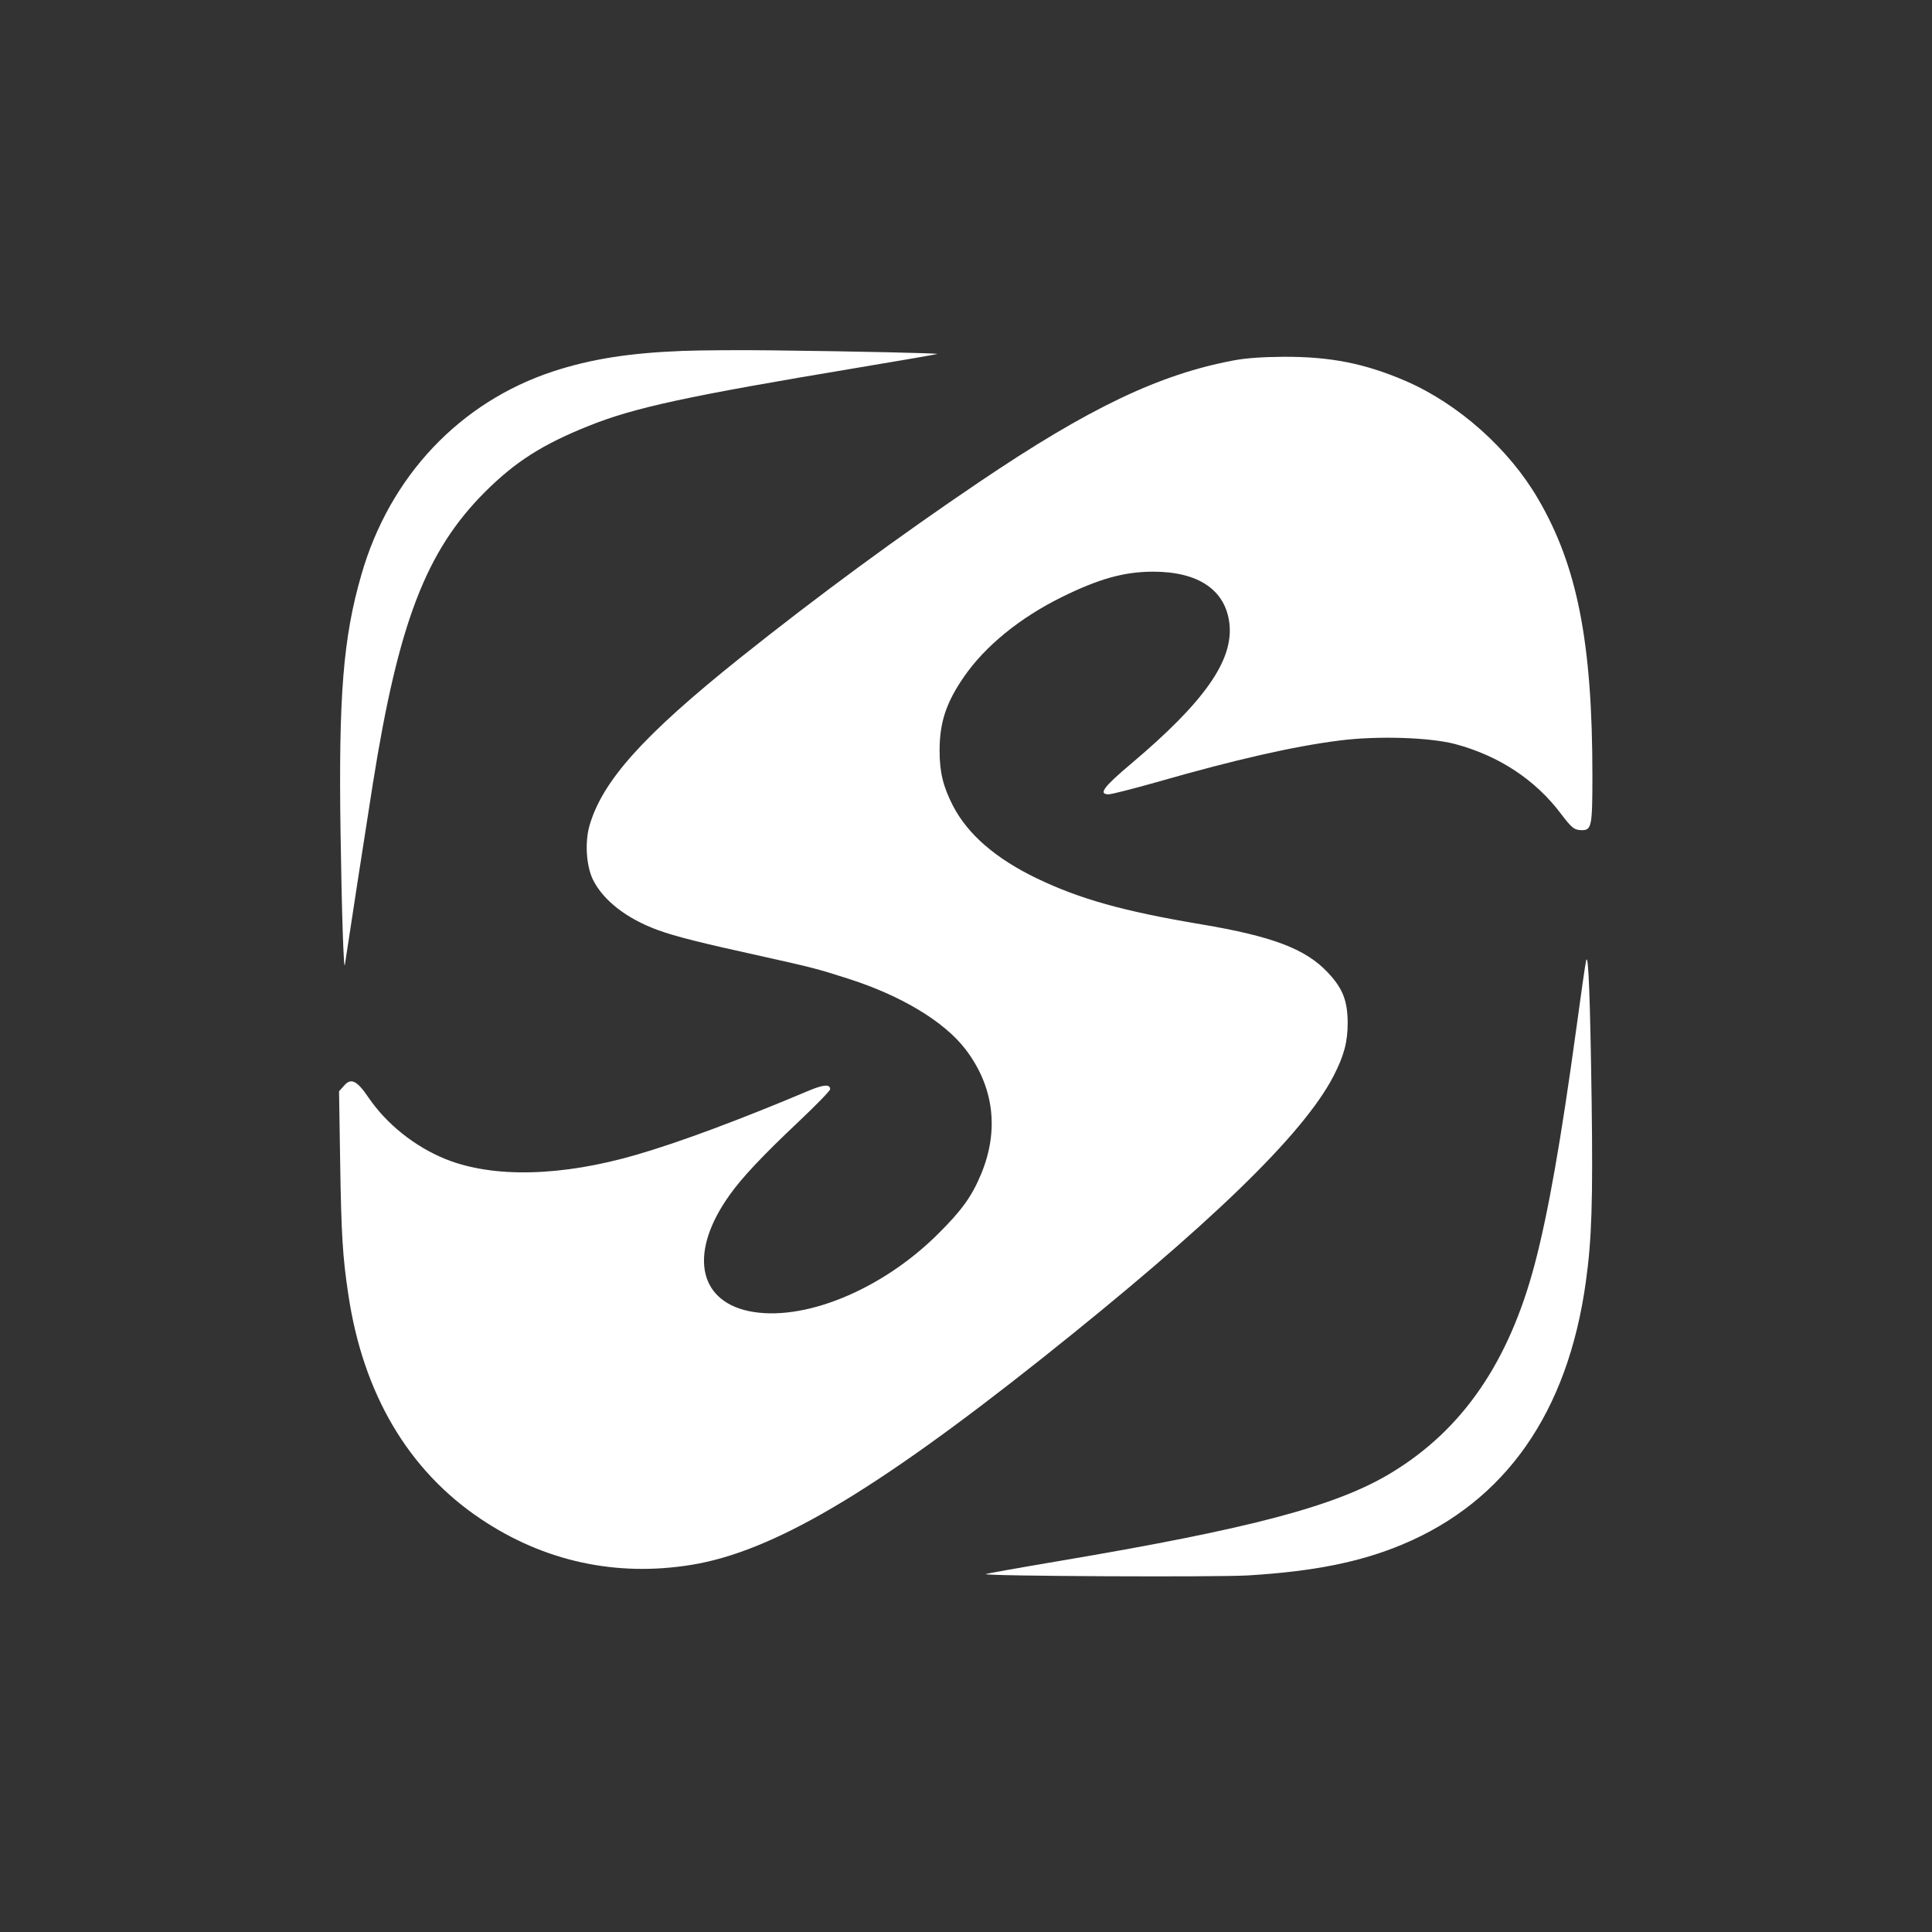 <?xml version="1.0" standalone="no"?>
<!DOCTYPE svg PUBLIC "-//W3C//DTD SVG 20010904//EN"
 "http://www.w3.org/TR/2001/REC-SVG-20010904/DTD/svg10.dtd">
<svg version="1.0" xmlns="http://www.w3.org/2000/svg"
 width="1024pt" height="1024pt" viewBox="0 0 1024 1024"
 preserveAspectRatio="xMidYMid meet">

<rect x="0" y="0" width="1024" height="1024" fill="#333333" stroke="none"/>

<g transform="translate(0,1024) scale(0.1,-0.1)"
fill="#ffffff" stroke="none">
<path d="M3615 8380 c-280 -11 -484 -43 -685 -109 -493 -163 -864 -555 -1014
-1075 -97 -334 -122 -643 -111 -1371 6 -415 17 -744 23 -698 11 76 121 790
148 958 136 855 282 1234 593 1546 162 162 307 254 552 352 242 97 519 157
1419 307 233 39 426 72 428 74 3 4 -432 14 -873 19 -159 2 -375 1 -480 -3z"/>
<path d="M6540 8330 c-396 -74 -770 -253 -1350 -645 -428 -289 -855 -603
-1266 -931 -514 -411 -730 -652 -799 -888 -26 -89 -18 -215 18 -289 55 -110
178 -206 345 -267 94 -34 225 -67 557 -140 256 -57 292 -66 450 -117 282 -90
509 -227 622 -374 151 -197 180 -429 83 -662 -49 -118 -102 -192 -229 -318
-301 -299 -718 -468 -1003 -408 -272 58 -315 316 -101 615 64 91 177 211 366
389 92 87 167 164 167 172 0 27 -34 25 -109 -6 -367 -155 -686 -274 -916 -341
-398 -116 -760 -125 -1012 -24 -164 66 -314 186 -410 327 -61 90 -93 106 -130
62 l-26 -29 6 -381 c6 -379 13 -496 43 -695 78 -527 318 -933 701 -1190 336
-226 719 -309 1118 -244 430 70 962 383 1855 1092 888 706 1386 1187 1547
1497 57 110 76 183 76 285 -1 116 -26 181 -104 264 -117 126 -293 193 -673
257 -412 69 -643 134 -872 244 -217 105 -364 232 -443 384 -52 101 -71 178
-71 293 0 149 35 255 130 392 112 162 295 311 515 420 198 98 333 136 487 136
240 0 383 -97 404 -274 23 -195 -131 -415 -521 -744 -146 -123 -175 -162 -119
-162 15 0 129 29 253 64 421 121 732 191 970 221 201 26 480 17 615 -19 231
-62 424 -189 560 -370 57 -75 70 -86 111 -86 51 0 55 23 55 290 0 703 -80
1111 -288 1466 -154 265 -422 503 -700 624 -218 94 -400 130 -650 129 -115 -1
-197 -7 -262 -19z"/>
<path d="M8407 5150 c-4 -14 -27 -176 -52 -360 -81 -591 -148 -974 -220 -1248
-137 -521 -383 -879 -759 -1107 -290 -177 -744 -297 -1770 -470 -208 -35 -380
-66 -382 -68 -11 -11 1224 -17 1391 -7 348 21 596 71 818 164 547 229 876 700
972 1390 32 228 38 430 31 961 -8 556 -17 786 -29 745z"/>
</g>
</svg>
